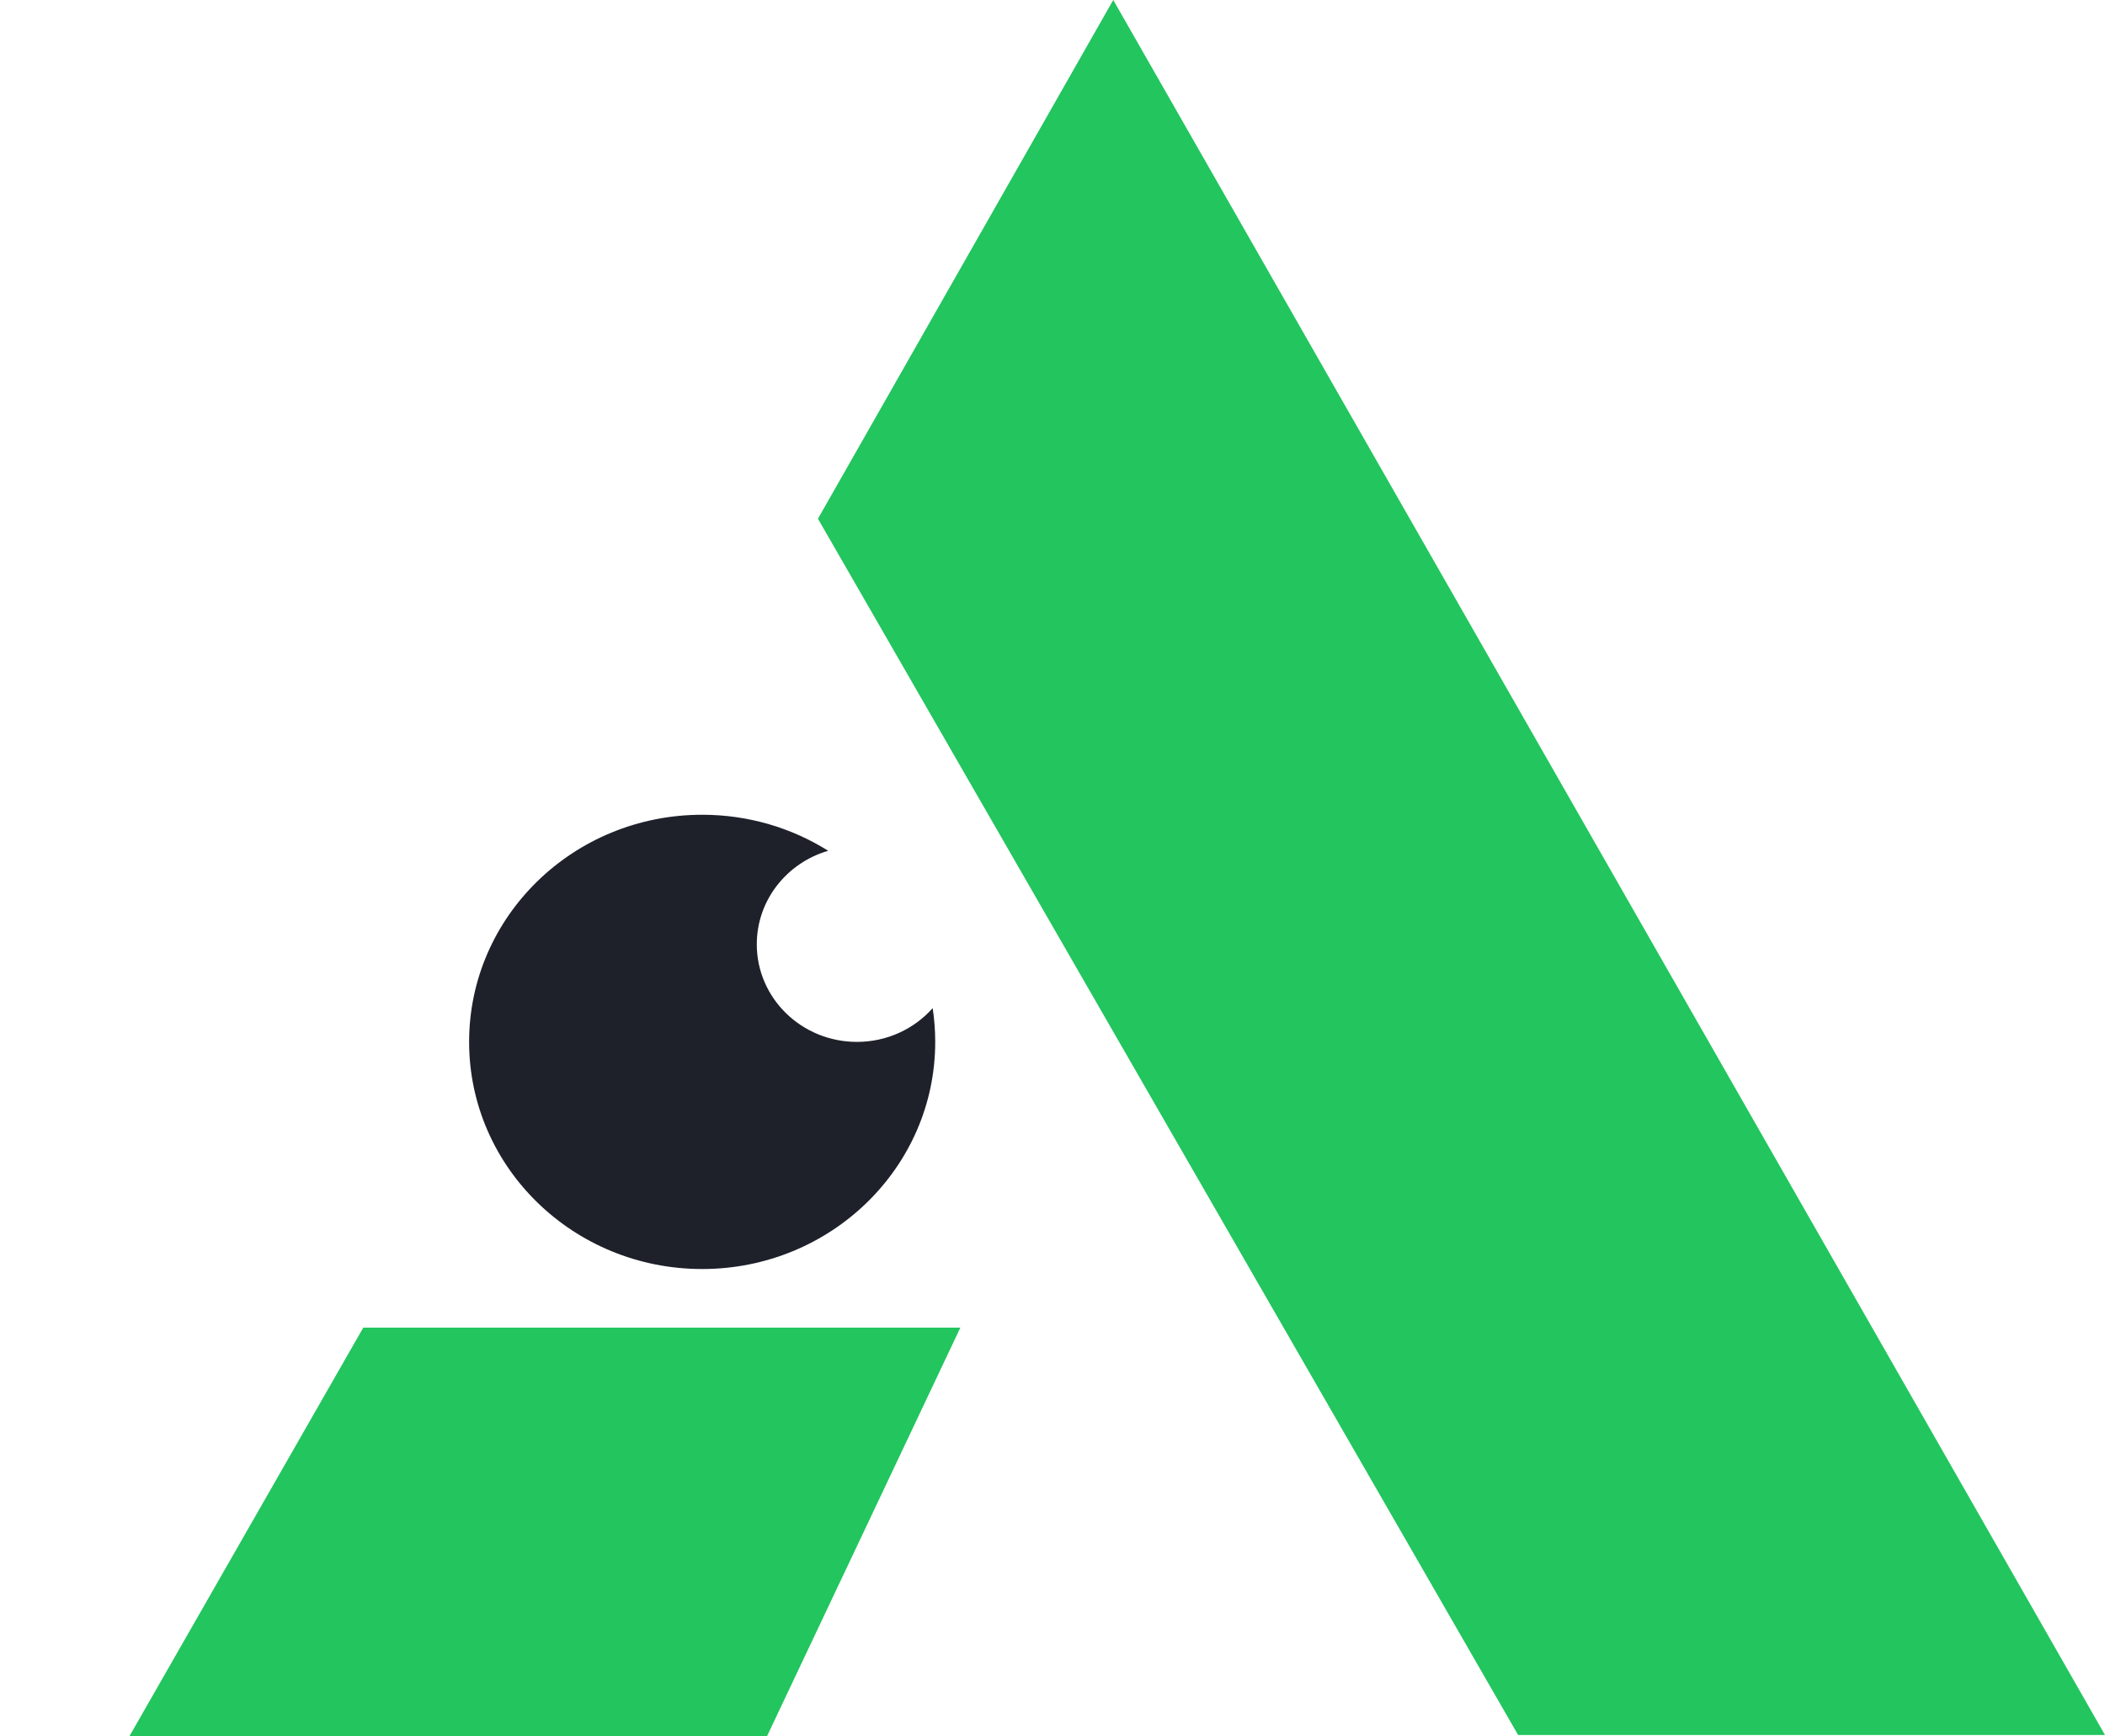 <svg width="1800" height="1485" viewBox="0 0 1800 1485" fill="none" xmlns="http://www.w3.org/2000/svg">
<path d="M310.639 1135.41H821.211L655.792 1485H110.572L310.639 1135.41Z" fill="#22C55E"/>
<path d="M699.428 443.626L951.94 0L1800 1483.8H1541.13H1298.15L699.428 443.626Z" fill="#22C55E"/>
<path fill-rule="evenodd" clip-rule="evenodd" d="M600.428 1085.28C710.491 1085.28 799.714 998.311 799.714 891.031C799.714 881.225 798.969 871.589 797.53 862.173C781.828 879.849 758.637 891.032 732.767 891.032C685.474 891.032 647.136 853.663 647.136 807.566C647.136 769.801 672.868 737.895 708.173 727.594C677.108 708.096 640.123 696.784 600.428 696.784C490.366 696.784 401.143 783.751 401.143 891.031C401.143 998.311 490.366 1085.28 600.428 1085.28Z" fill="#1E212A"/>
</svg>
